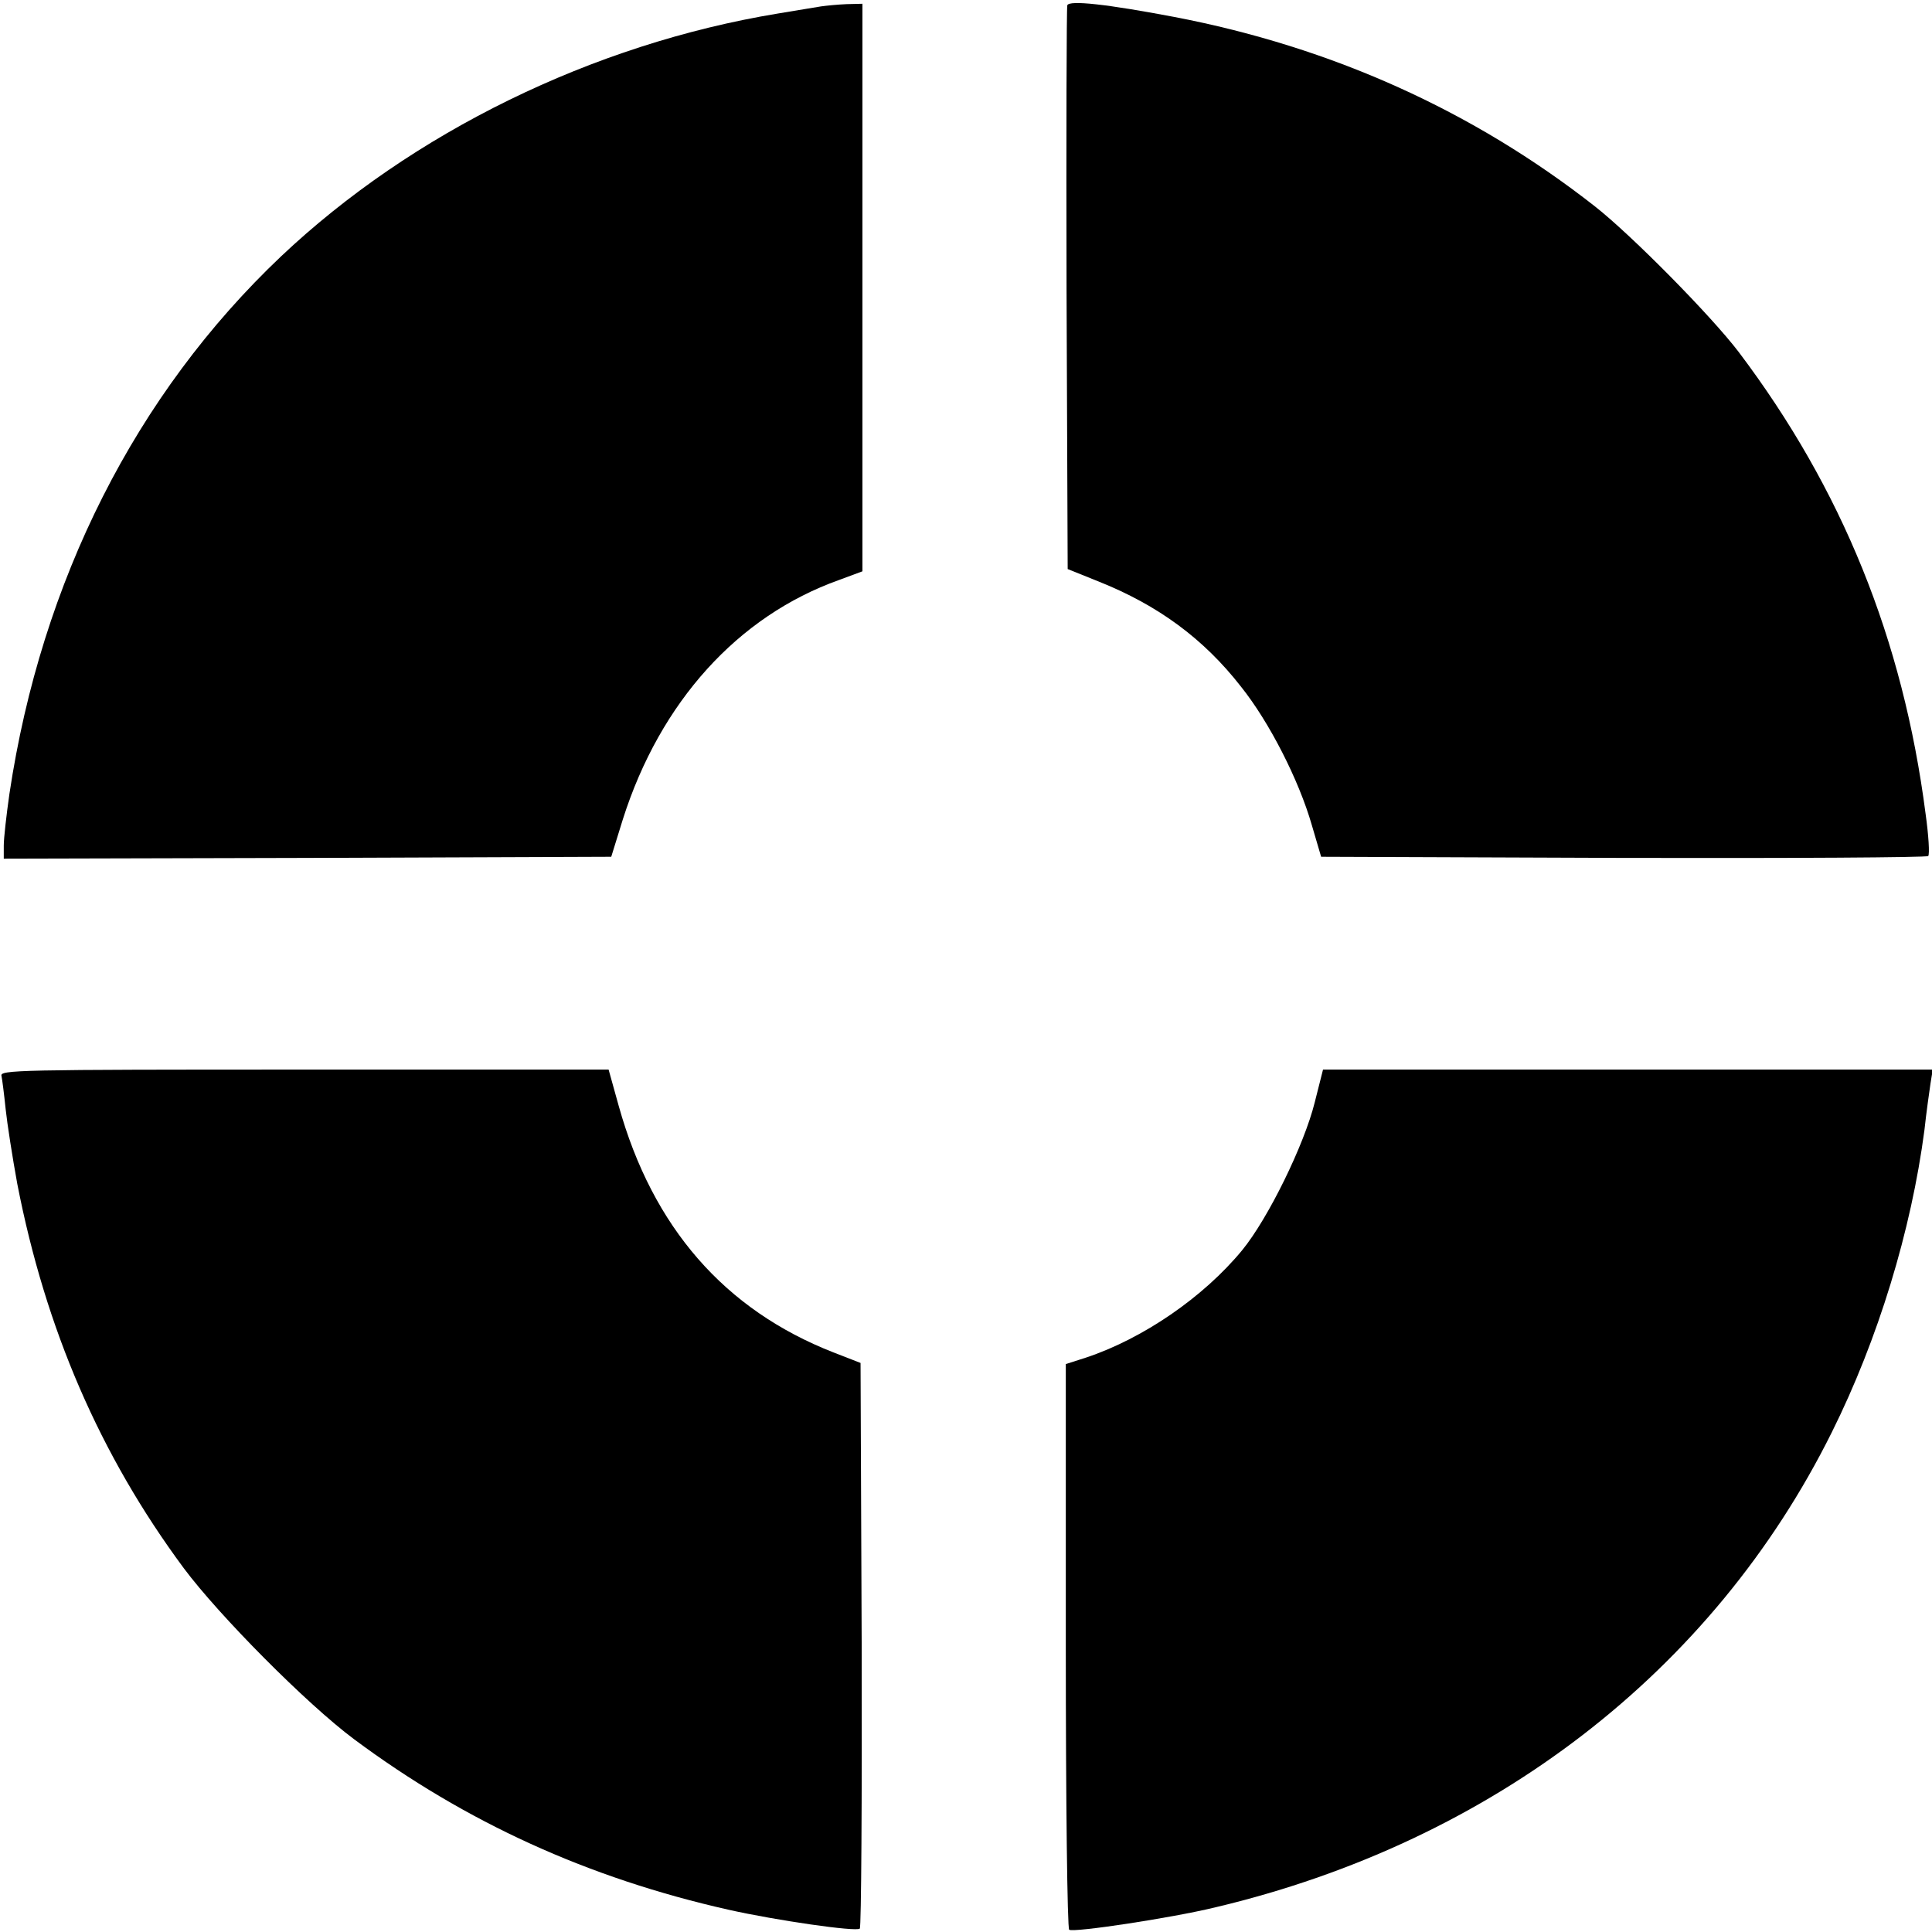 <?xml version="1.0" standalone="no"?>
<!DOCTYPE svg PUBLIC "-//W3C//DTD SVG 20010904//EN"
 "http://www.w3.org/TR/2001/REC-SVG-20010904/DTD/svg10.dtd">
<svg version="1.0" xmlns="http://www.w3.org/2000/svg"
 width="513pt" height="513pt" viewBox="0 0 513 513"
 preserveAspectRatio="xMidYMid meet">
<g transform="translate(0,513) scale(0.1,-0.1)"
fill="#000000" stroke="none">
<path d="M2834 5116 c-2 -6 -3 -345 -2 -754 l3 -743 82 -33 c158 -63 279 -152
378 -279 76 -95 154 -249 188 -367 l25 -85 803 -3 c442 -1 806 1 809 5 4 5 1
55 -7 112 -60 464 -222 863 -496 1226 -73 96 -284 310 -382 387 -324 254 -699
423 -1117 503 -179 34 -279 45 -284 31z"/>
<path d="M2180 5113 c-14 -2 -65 -11 -115 -19 -491 -81 -971 -316 -1319 -645
-385 -365 -636 -860 -721 -1427 -8 -56 -15 -118 -15 -137 l0 -35 806 2 807 3
31 100 c99 311 305 539 574 635 l62 23 0 753 0 754 -42 -1 c-24 -1 -54 -4 -68
-6z"/>
<path d="M4 2273 c2 -10 7 -49 11 -88 4 -38 18 -128 31 -199 75 -385 219 -719
442 -1020 94 -126 326 -360 452 -454 297 -221 622 -369 995 -453 125 -28 338
-59 348 -50 4 4 6 344 5 755 l-3 747 -72 28 c-289 113 -480 332 -570 654 l-27
97 -809 0 c-765 0 -808 -1 -803 -17z"/>
<path d="M3491 2203 c-28 -113 -124 -309 -193 -393 -103 -125 -264 -235 -415
-285 l-53 -17 0 -748 c0 -412 4 -751 9 -754 12 -8 270 31 386 59 736 174 1323
626 1639 1262 123 247 211 536 246 803 5 47 13 102 16 123 l6 37 -810 0 -809
0 -22 -87z"/>
</g>
</svg>

